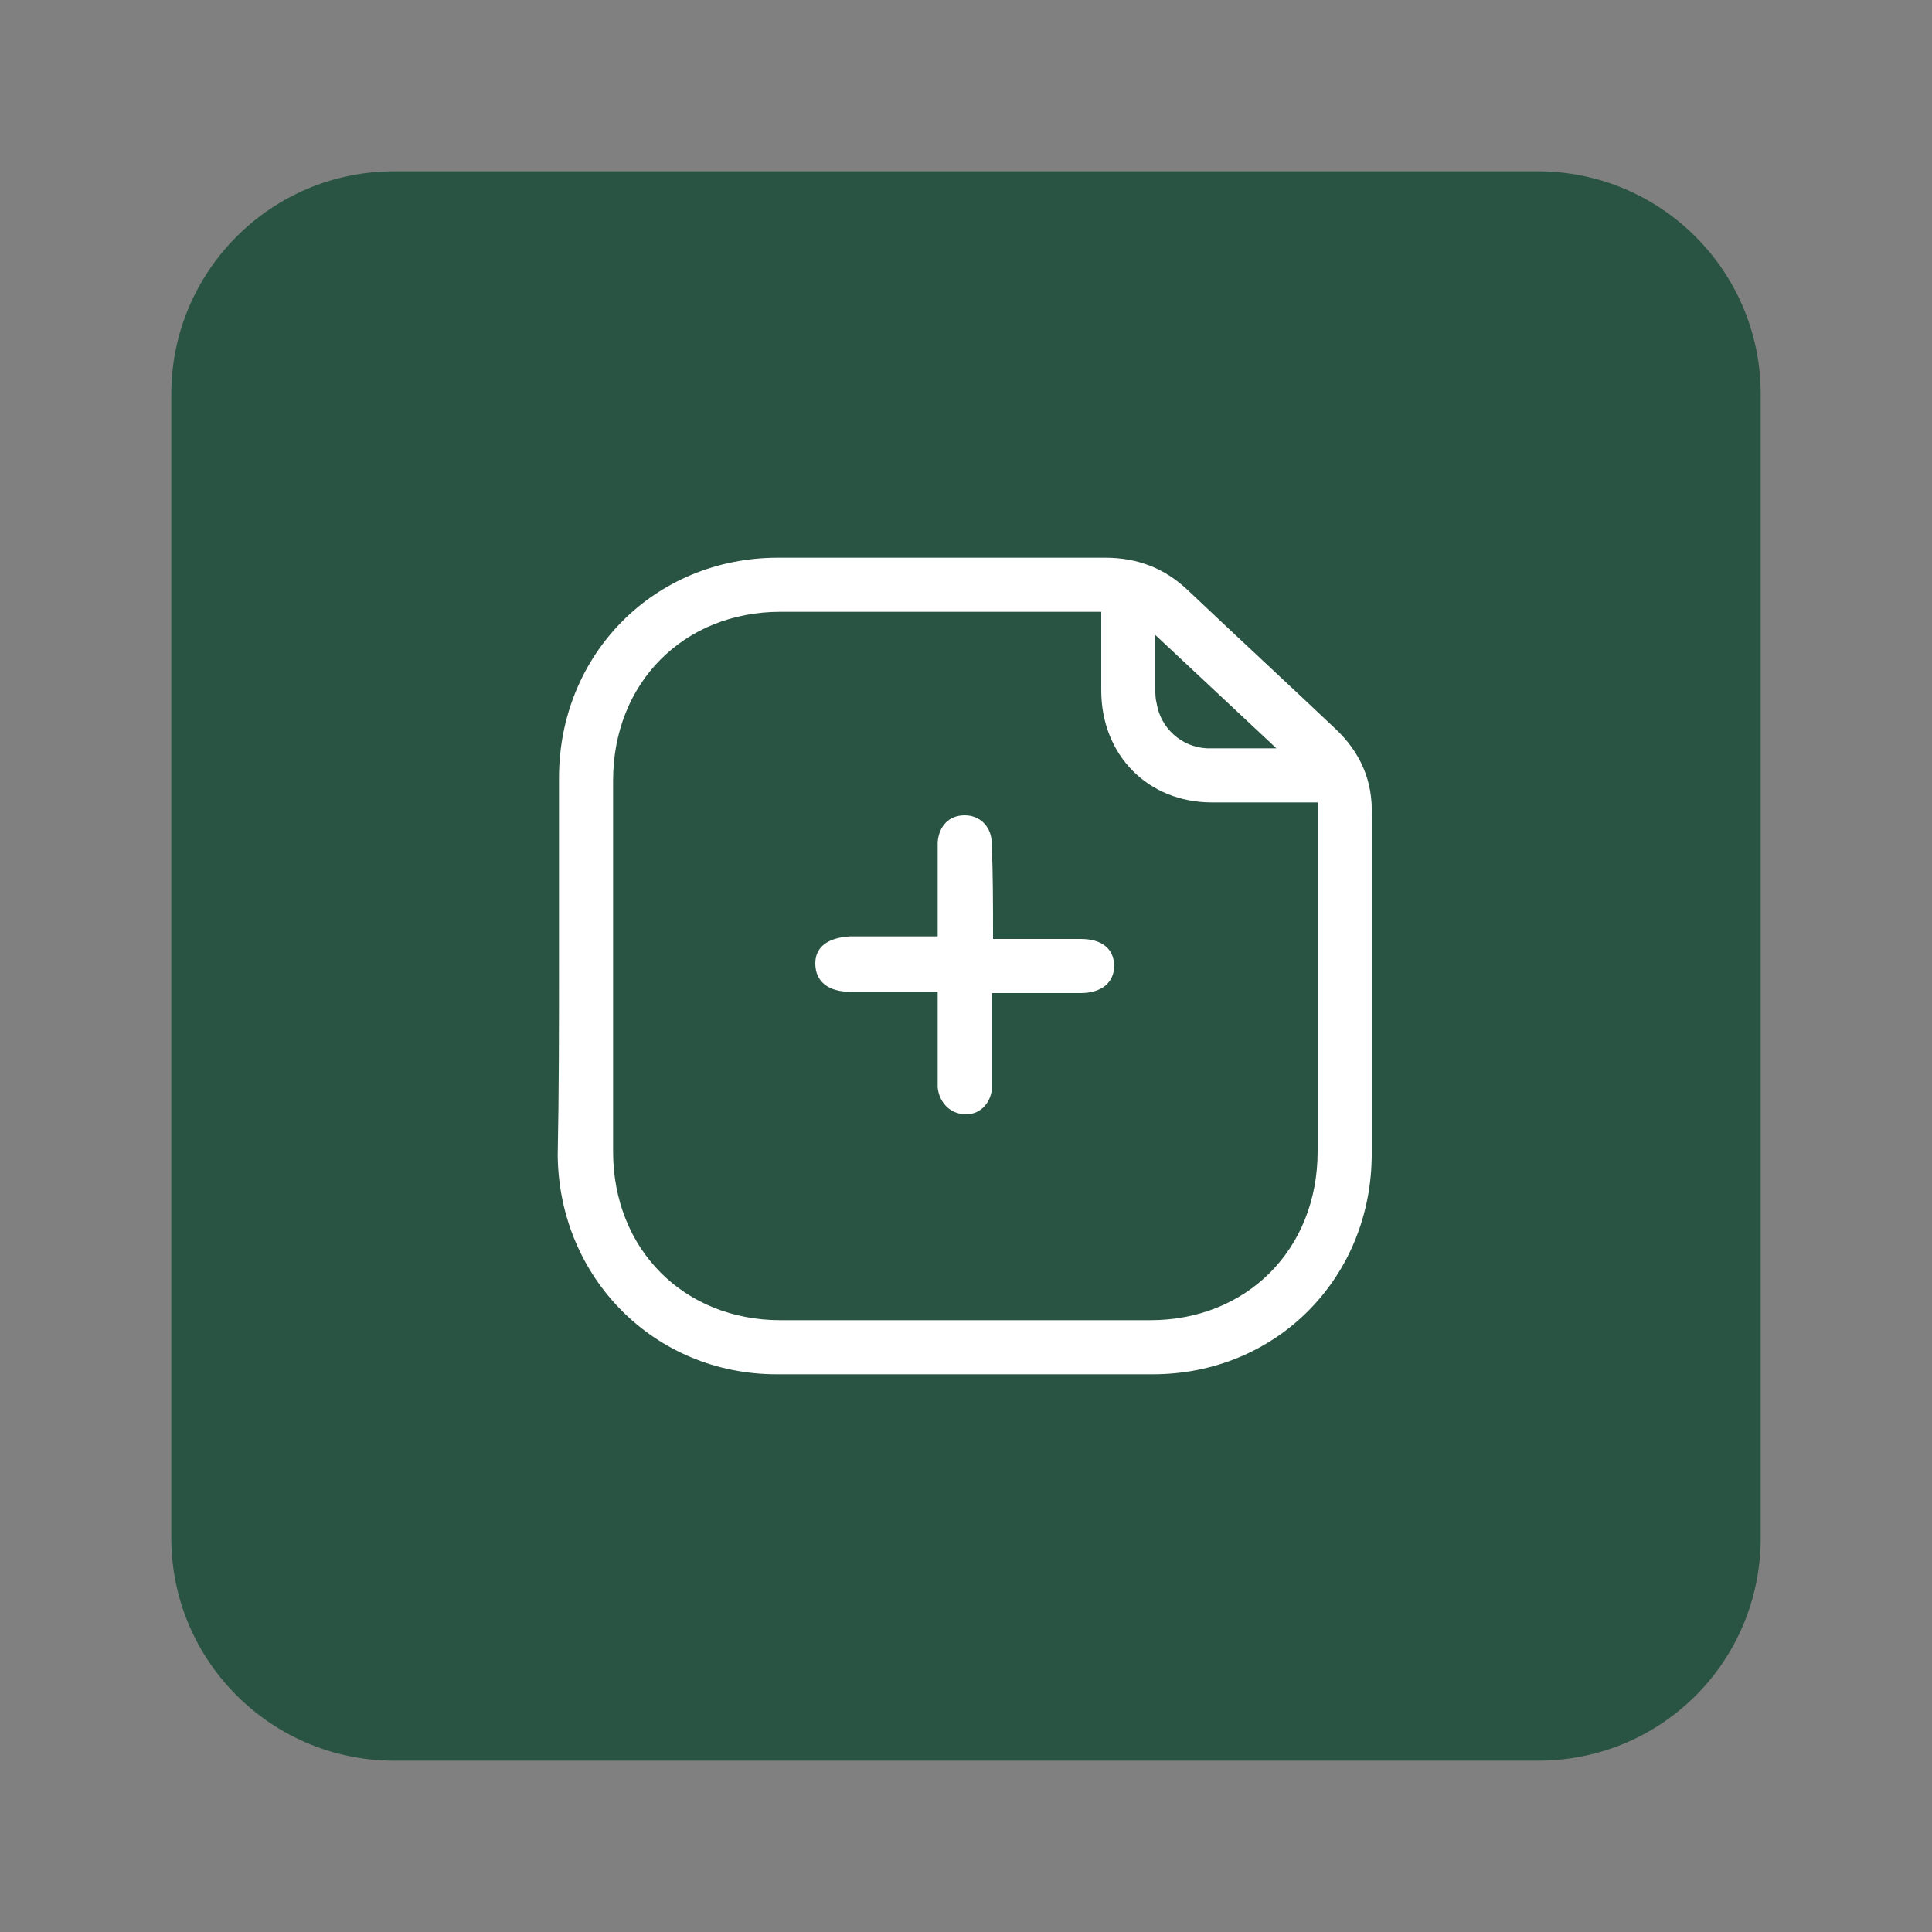 <?xml version="1.0" encoding="utf-8"?>
<!-- Generator: Adobe Illustrator 28.3.0, SVG Export Plug-In . SVG Version: 6.00 Build 0)  -->
<svg version="1.1" id="Layer_1" xmlns="http://www.w3.org/2000/svg" xmlns:xlink="http://www.w3.org/1999/xlink" x="0px" y="0px"
	 viewBox="0 0 150 150" style="enable-background:new 0 0 150 150;" xml:space="preserve">
<rect x="0" y="0" width="150" height="150" fill="#808080" stroke="none"/>
<style type="text/css">
	.st0{fill:#295342;}
	.st1{fill:#FFFFFF;}
</style>
<path class="st0" d="M119.4,136.7H30.6c-9.5,0-17.3-7.7-17.3-17.3V30.6c0-9.5,7.7-17.3,17.3-17.3h88.8c9.5,0,17.3,7.7,17.3,17.3
	v88.8C136.7,129,129,136.7,119.4,136.7z"/>
<g>
	<path class="st1" d="M43.4,74.9c0-4.8,0-9.7,0-14.5c0-9.6,7.4-17.1,17-17.1c8.5,0,16.9,0,25.4,0c2.5,0,4.6,0.8,6.4,2.5
		c3.8,3.6,7.7,7.2,11.5,10.8c1.9,1.8,2.9,4,2.8,6.7c0,8.8,0,17.5,0,26.3c0,9.6-7.4,17.1-17,17.1c-9.7,0-19.5,0-29.2,0
		c-9.5,0-16.9-7.5-17-17C43.4,84.8,43.4,79.9,43.4,74.9z M85.5,47.5c-0.6,0-1,0-1.5,0c-7.8,0-15.6,0-23.4,0c-7.5,0-13,5.5-13,13.1
		c0,9.6,0,19.2,0,28.8c0,7.6,5.5,13.1,13,13.1c9.6,0,19.1,0,28.7,0c7.5,0,13-5.5,13-13.1c0-8.5,0-17.1,0-25.6c0-0.5,0-0.9,0-1.5
		c-2.9,0-5.5,0-8.2,0c-5,0-8.6-3.7-8.6-8.7C85.5,51.7,85.5,49.7,85.5,47.5z M99.1,58.1c-3.2-3-6.2-5.8-9.4-8.8c0,1.6,0,2.9,0,4.2
		c0,0.4,0,0.7,0.1,1.1c0.3,1.9,1.9,3.4,3.9,3.5C95.4,58.1,97,58.1,99.1,58.1z"/>
	<path class="st1" d="M77.1,72.9c2.4,0,4.6,0,6.8,0c1.7,0,2.6,0.8,2.6,2.1c0,1.3-1,2.1-2.6,2.1c-2.2,0-4.5,0-6.9,0
		c0,2.1,0,4.2,0,6.2c0,0.4,0,0.9,0,1.3c-0.1,1.1-1,2-2.1,1.9c-1.1,0-2-0.9-2.1-2.1c0-1.9,0-3.9,0-5.8c0-0.5,0-0.9,0-1.6
		c-2.3,0-4.6,0-6.8,0c-1.7,0-2.7-0.8-2.7-2.2c0-1.3,1-2,2.7-2.1c2.2,0,4.4,0,6.8,0c0-1.8,0-3.5,0-5.2c0-0.7,0-1.4,0-2.1
		c0.1-1.3,0.9-2.1,2.1-2.1c1.2,0,2.1,0.9,2.1,2.2C77.1,67.9,77.1,70.3,77.1,72.9z"/>
</g>
</svg>

